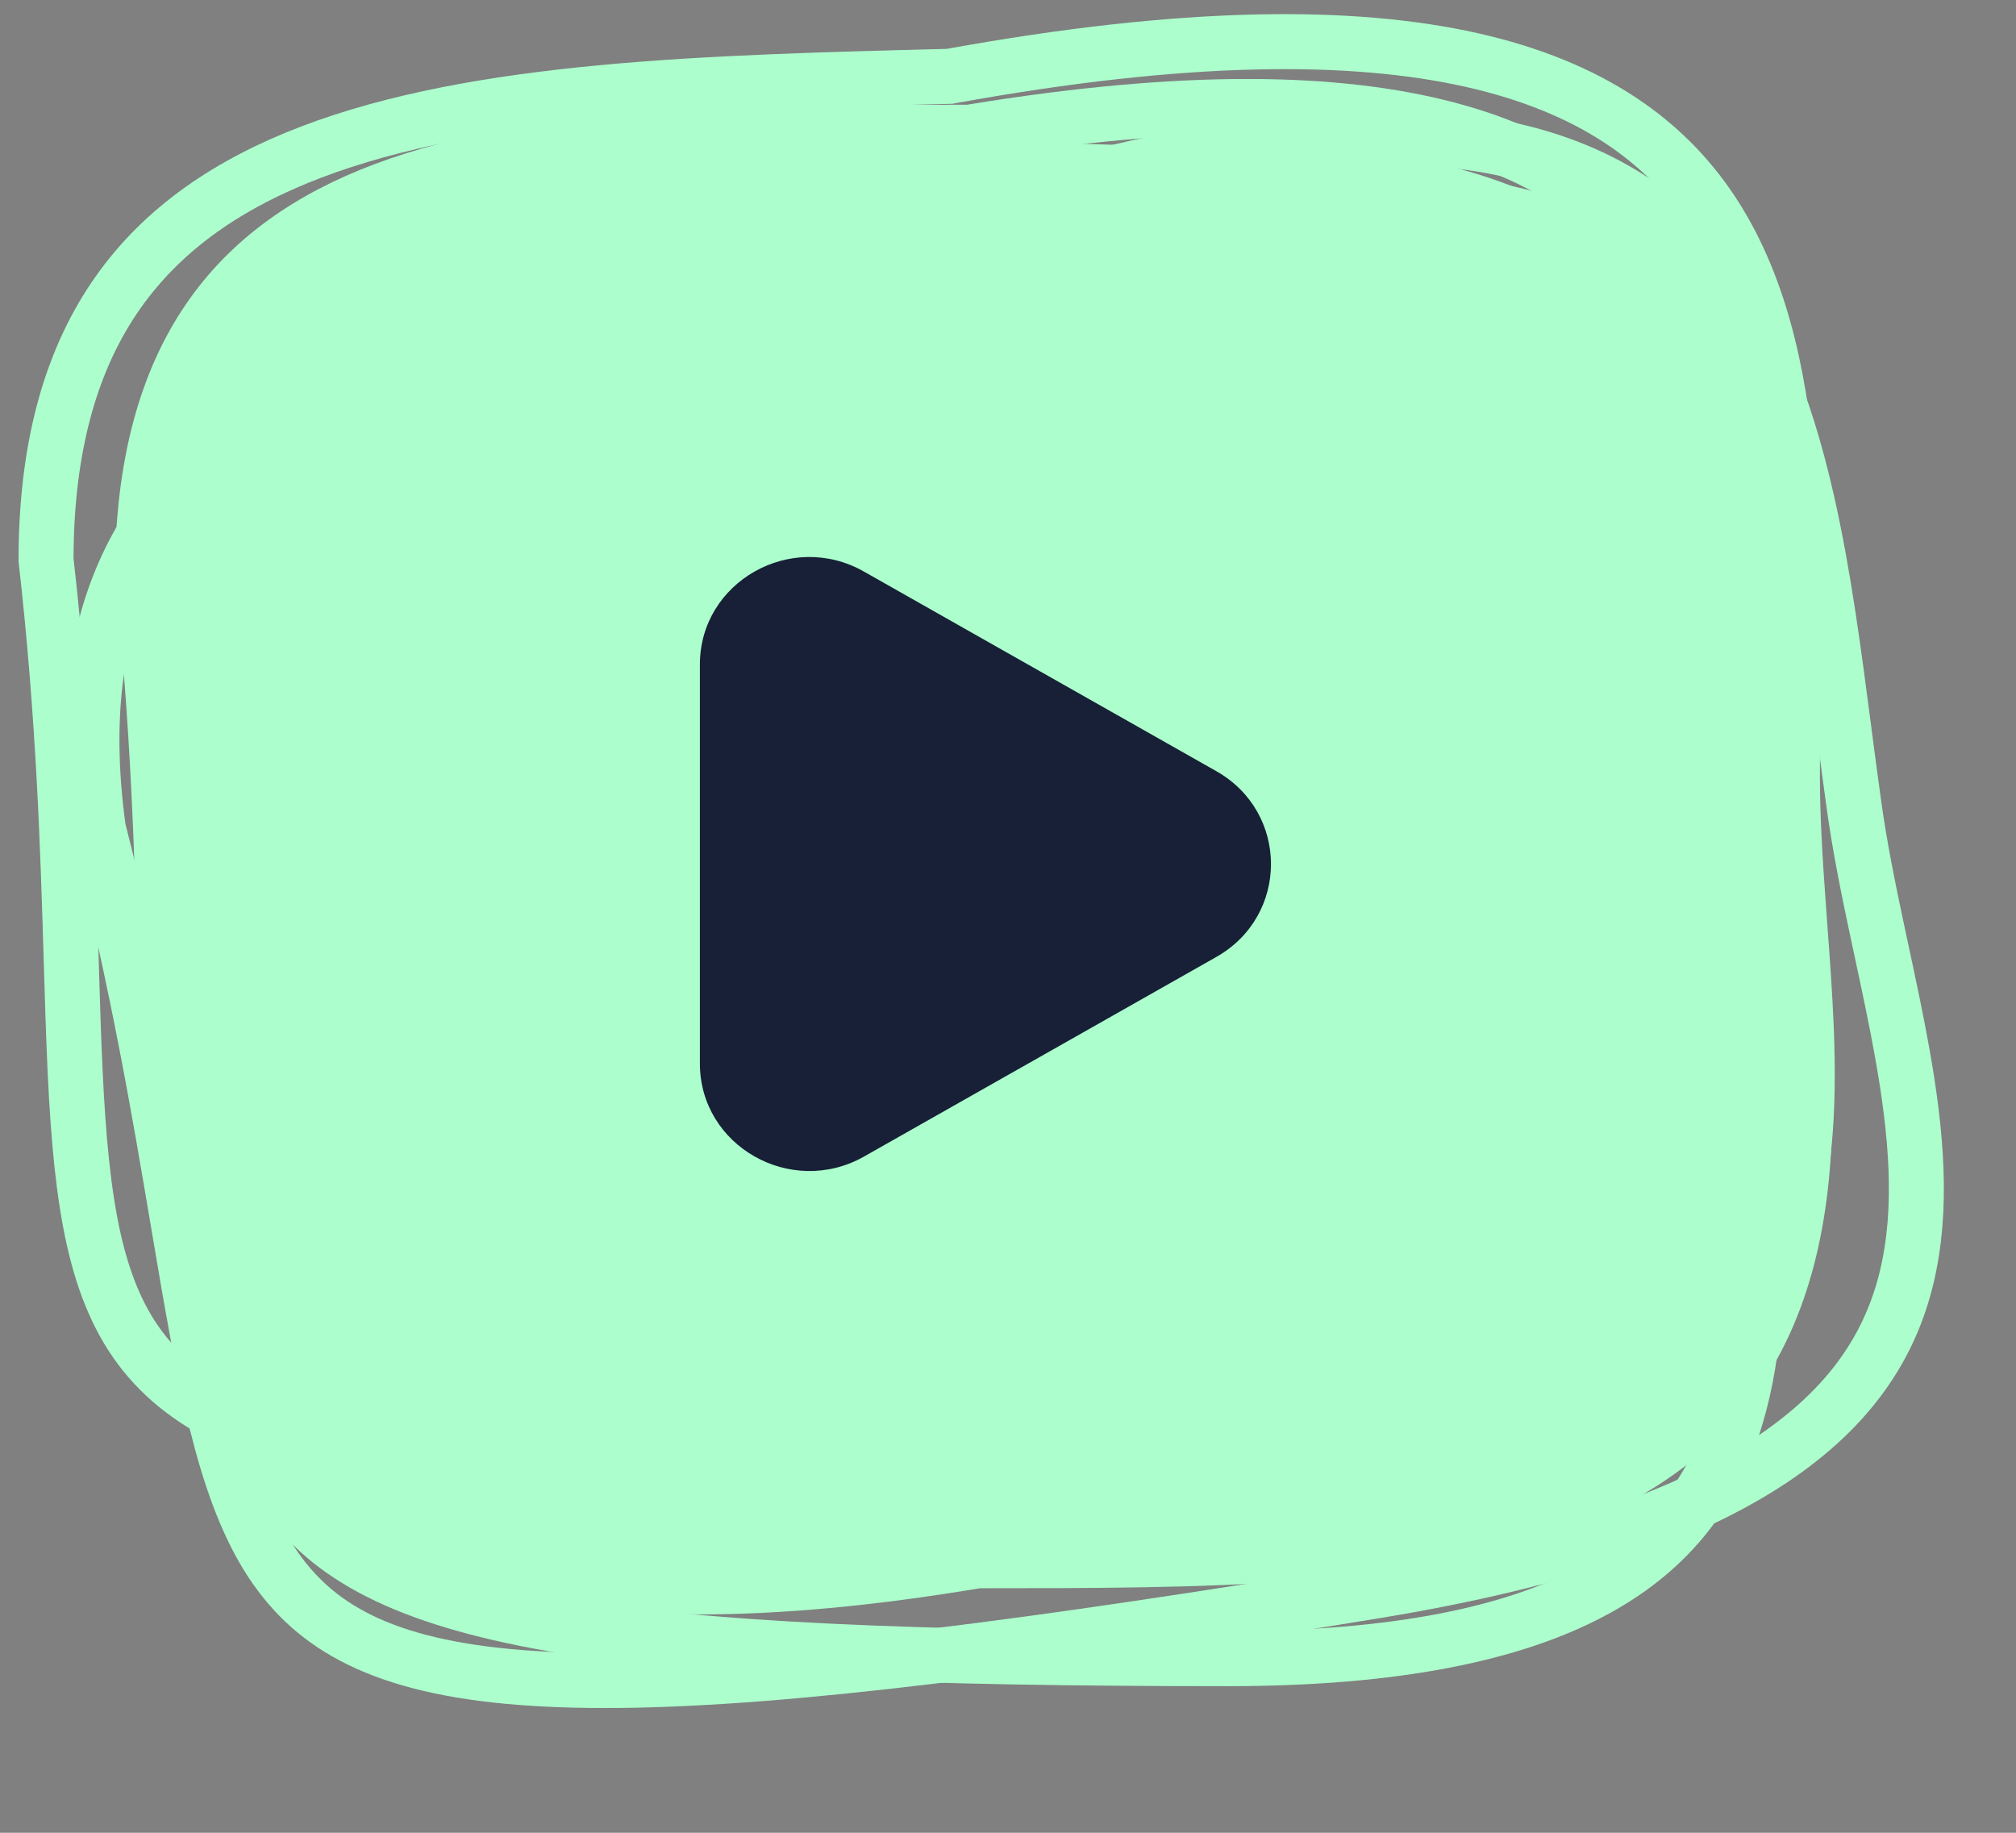<svg width="55" height="50" viewBox="0 0 55 50" fill="none" xmlns="http://www.w3.org/2000/svg">
<rect x="0" y="0" width="55" height="50" fill="#808080" stroke="none"/>
<path d="M25.994 6.405L26.051 6.405L26.108 6.396C37.191 4.69 41.955 6.732 44.097 9.958C45.197 11.616 45.685 13.688 45.885 16.002C46.037 17.761 46.019 19.594 46.002 21.444C45.996 22.038 45.991 22.635 45.991 23.232C45.991 24.21 46.053 25.212 46.124 26.198C46.137 26.383 46.151 26.566 46.164 26.749C46.223 27.553 46.281 28.344 46.312 29.126C46.388 31.052 46.291 32.809 45.687 34.307C45.097 35.769 43.999 37.044 41.935 37.97C39.841 38.91 36.743 39.493 32.18 39.493C23.803 39.493 18.041 39.296 14.057 38.699C10.058 38.099 8.025 37.119 6.906 35.711C5.771 34.282 5.438 32.253 5.293 29.137C5.256 28.339 5.231 27.475 5.204 26.546C5.128 23.93 5.037 20.792 4.617 17.102C4.623 14.37 5.26 12.394 6.319 10.944C7.384 9.485 8.93 8.483 10.881 7.799C14.834 6.414 20.218 6.405 25.994 6.405Z" stroke="#ACFFCD" stroke-width="1.5"/>
<path d="M26.386 3.607L26.448 3.607L26.508 3.597C38.14 1.685 43.159 3.964 45.429 7.617C46.599 9.5 47.115 11.85 47.326 14.459C47.486 16.44 47.468 18.508 47.45 20.585C47.444 21.252 47.438 21.919 47.438 22.586C47.438 23.679 47.504 24.799 47.578 25.906C47.592 26.112 47.606 26.318 47.62 26.523C47.682 27.426 47.743 28.316 47.776 29.196C47.855 31.363 47.755 33.359 47.11 35.068C46.478 36.74 45.307 38.18 43.136 39.221C40.935 40.276 37.681 40.931 32.887 40.931C24.084 40.931 18.03 40.709 13.845 40.039C9.65 39.367 7.503 38.269 6.313 36.669C5.098 35.035 4.748 32.719 4.595 29.221C4.556 28.321 4.53 27.35 4.501 26.305C4.421 23.369 4.326 19.852 3.884 15.713C3.89 12.618 4.565 10.371 5.693 8.721C6.825 7.065 8.46 5.938 10.508 5.171C14.661 3.618 20.317 3.607 26.386 3.607Z" stroke="#ACFFCD" stroke-width="1.5"/>
<path d="M27.197 5.495L27.264 5.495L27.33 5.483C32.943 4.471 36.97 4.568 39.859 5.399C42.716 6.222 44.487 7.768 45.611 9.753C46.753 11.768 47.256 14.282 47.461 17.064C47.617 19.175 47.599 21.379 47.581 23.588C47.575 24.296 47.57 25.004 47.57 25.709C47.57 26.867 47.633 28.054 47.705 29.23C47.718 29.449 47.732 29.667 47.745 29.885C47.805 30.844 47.865 31.792 47.896 32.73C47.974 35.036 47.877 37.175 47.245 39.01C46.625 40.811 45.481 42.341 43.39 43.441C41.27 44.556 38.131 45.25 33.495 45.25C24.966 45.25 19.108 45.014 15.061 44.303C11.014 43.593 8.943 42.434 7.787 40.729C6.596 38.973 6.256 36.484 6.108 32.765C6.07 31.806 6.044 30.772 6.017 29.66C5.94 26.54 5.847 22.808 5.419 18.412C5.424 15.102 6.083 12.692 7.185 10.923C8.287 9.155 9.872 7.961 11.843 7.152C15.85 5.507 21.312 5.495 27.197 5.495Z" stroke="#ACFFCD" stroke-width="1.5"/>
<path d="M25.846 2.084L25.904 2.083L25.962 2.072C38.665 -0.232 44.188 1.994 46.687 5.743C47.967 7.664 48.533 10.085 48.767 12.78C48.944 14.828 48.927 16.97 48.91 19.123C48.905 19.814 48.899 20.506 48.9 21.197C48.902 22.33 48.975 23.489 49.058 24.634C49.073 24.848 49.089 25.06 49.104 25.273C49.173 26.206 49.241 27.127 49.278 28.037C49.368 30.28 49.262 32.349 48.561 34.136C47.874 35.886 46.594 37.422 44.208 38.57C41.791 39.732 38.226 40.501 32.99 40.633C23.39 40.874 16.78 40.81 12.205 40.23C7.616 39.647 5.249 38.562 3.937 36.921C2.606 35.257 2.222 32.867 2.051 29.249C2.006 28.318 1.976 27.313 1.944 26.231C1.853 23.191 1.743 19.549 1.256 15.273C1.258 12.07 1.99 9.723 3.22 7.978C4.456 6.225 6.249 5.003 8.496 4.147C13.043 2.416 19.234 2.25 25.846 2.084Z" stroke="#ACFFCD" stroke-width="1.5"/>
<path d="M25.179 6.195L25.237 6.186L25.293 6.167C37.531 2.149 43.293 3.599 46.277 6.972C47.805 8.699 48.696 11.02 49.296 13.659C49.752 15.663 50.029 17.787 50.307 19.922C50.397 20.607 50.486 21.294 50.582 21.978C50.738 23.1 50.969 24.238 51.208 25.361C51.252 25.57 51.297 25.779 51.342 25.987C51.538 26.902 51.731 27.805 51.892 28.702C52.288 30.911 52.467 32.976 52.018 34.842C51.58 36.669 50.525 38.365 48.324 39.828C46.096 41.309 42.678 42.558 37.521 43.404C28.066 44.955 21.524 45.795 16.924 45.844C12.309 45.894 9.822 45.143 8.3 43.697C6.757 42.231 6.049 39.915 5.384 36.355C5.213 35.439 5.046 34.447 4.865 33.38C4.359 30.381 3.752 26.788 2.684 22.619C2.247 19.445 2.649 17.021 3.626 15.124C4.608 13.218 6.212 11.764 8.315 10.609C12.572 8.273 18.666 7.263 25.179 6.195Z" stroke="#ACFFCD" stroke-width="1.5"/>
<path d="M49.988 30.198C49.988 43.328 38.777 43.328 26.736 43.328C3.325 47.248 4.934 34.254 4.934 23.241C4.934 14.554 0.839 3.799 20.236 3.799C55.434 3.799 47.588 7.392 49.988 30.198Z" fill="#ACFFCD"/>
<path d="M19.094 23.57V18.128C19.094 15.874 21.582 14.464 23.57 15.593L28.375 18.315L33.181 21.037C35.172 22.163 35.172 24.983 33.181 26.108L28.375 28.831L23.57 31.553C21.582 32.675 19.094 31.268 19.094 29.014V23.57Z" fill="#172036"/>
</svg>
